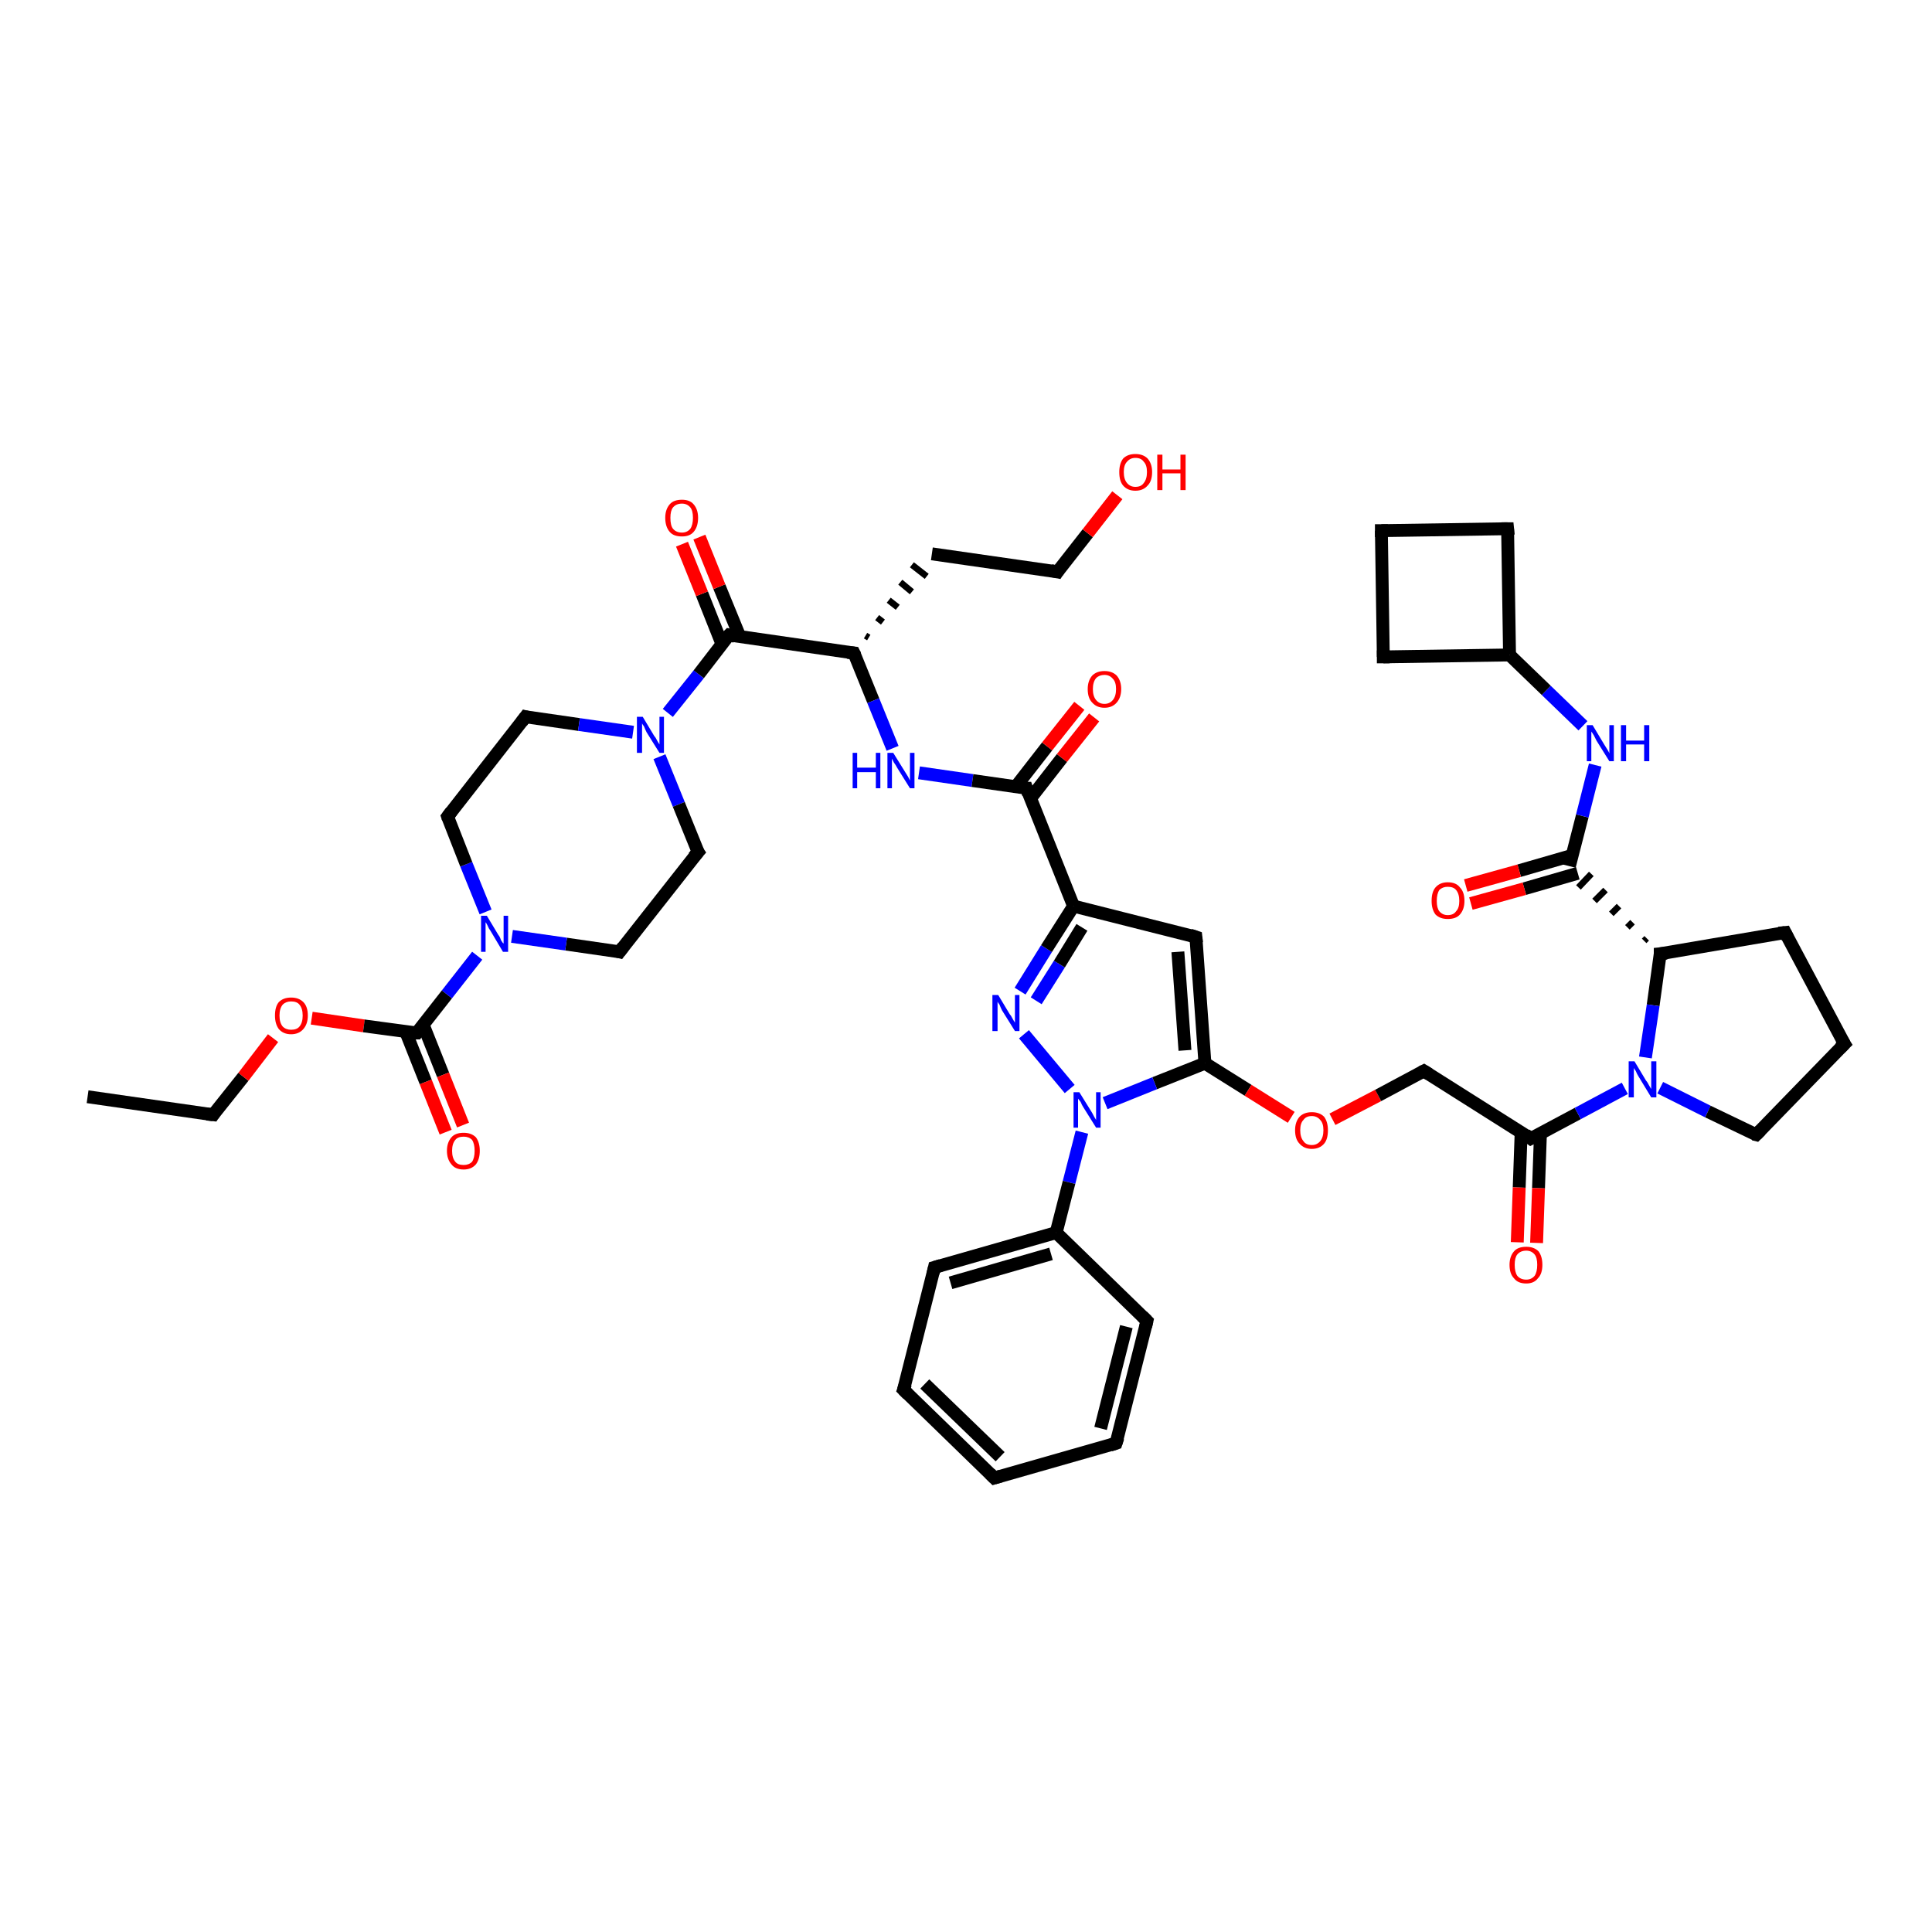 <?xml version='1.0' encoding='iso-8859-1'?>
<svg version='1.1' baseProfile='full'
              xmlns='http://www.w3.org/2000/svg'
                      xmlns:rdkit='http://www.rdkit.org/xml'
                      xmlns:xlink='http://www.w3.org/1999/xlink'
                  xml:space='preserve'
width='300px' height='300px' viewBox='0 0 300 300'>
<!-- END OF HEADER -->
<rect style='opacity:1.0;fill:#FFFFFF;stroke:none' width='300.0' height='300.0' x='0.0' y='0.0'> </rect>
<path class='bond-0 atom-0 atom-1' d='M 13.6,170.3 L 33.1,173.1' style='fill:none;fill-rule:evenodd;stroke:#000000;stroke-width:2.0px;stroke-linecap:butt;stroke-linejoin:miter;stroke-opacity:1' />
<path class='bond-1 atom-1 atom-2' d='M 33.1,173.1 L 37.8,167.2' style='fill:none;fill-rule:evenodd;stroke:#000000;stroke-width:2.0px;stroke-linecap:butt;stroke-linejoin:miter;stroke-opacity:1' />
<path class='bond-1 atom-1 atom-2' d='M 37.8,167.2 L 42.4,161.2' style='fill:none;fill-rule:evenodd;stroke:#FF0000;stroke-width:2.0px;stroke-linecap:butt;stroke-linejoin:miter;stroke-opacity:1' />
<path class='bond-2 atom-2 atom-3' d='M 48.4,158.1 L 56.5,159.3' style='fill:none;fill-rule:evenodd;stroke:#FF0000;stroke-width:2.0px;stroke-linecap:butt;stroke-linejoin:miter;stroke-opacity:1' />
<path class='bond-2 atom-2 atom-3' d='M 56.5,159.3 L 64.7,160.4' style='fill:none;fill-rule:evenodd;stroke:#000000;stroke-width:2.0px;stroke-linecap:butt;stroke-linejoin:miter;stroke-opacity:1' />
<path class='bond-3 atom-3 atom-4' d='M 63.0,160.2 L 66.1,168.0' style='fill:none;fill-rule:evenodd;stroke:#000000;stroke-width:2.0px;stroke-linecap:butt;stroke-linejoin:miter;stroke-opacity:1' />
<path class='bond-3 atom-3 atom-4' d='M 66.1,168.0 L 69.2,175.8' style='fill:none;fill-rule:evenodd;stroke:#FF0000;stroke-width:2.0px;stroke-linecap:butt;stroke-linejoin:miter;stroke-opacity:1' />
<path class='bond-3 atom-3 atom-4' d='M 65.7,159.1 L 68.8,166.9' style='fill:none;fill-rule:evenodd;stroke:#000000;stroke-width:2.0px;stroke-linecap:butt;stroke-linejoin:miter;stroke-opacity:1' />
<path class='bond-3 atom-3 atom-4' d='M 68.8,166.9 L 71.9,174.7' style='fill:none;fill-rule:evenodd;stroke:#FF0000;stroke-width:2.0px;stroke-linecap:butt;stroke-linejoin:miter;stroke-opacity:1' />
<path class='bond-4 atom-3 atom-5' d='M 64.7,160.4 L 69.4,154.4' style='fill:none;fill-rule:evenodd;stroke:#000000;stroke-width:2.0px;stroke-linecap:butt;stroke-linejoin:miter;stroke-opacity:1' />
<path class='bond-4 atom-3 atom-5' d='M 69.4,154.4 L 74.1,148.4' style='fill:none;fill-rule:evenodd;stroke:#0000FF;stroke-width:2.0px;stroke-linecap:butt;stroke-linejoin:miter;stroke-opacity:1' />
<path class='bond-5 atom-5 atom-6' d='M 75.4,141.6 L 72.4,134.2' style='fill:none;fill-rule:evenodd;stroke:#0000FF;stroke-width:2.0px;stroke-linecap:butt;stroke-linejoin:miter;stroke-opacity:1' />
<path class='bond-5 atom-5 atom-6' d='M 72.4,134.2 L 69.5,126.8' style='fill:none;fill-rule:evenodd;stroke:#000000;stroke-width:2.0px;stroke-linecap:butt;stroke-linejoin:miter;stroke-opacity:1' />
<path class='bond-6 atom-6 atom-7' d='M 69.5,126.8 L 81.6,111.3' style='fill:none;fill-rule:evenodd;stroke:#000000;stroke-width:2.0px;stroke-linecap:butt;stroke-linejoin:miter;stroke-opacity:1' />
<path class='bond-7 atom-7 atom-8' d='M 81.6,111.3 L 89.9,112.5' style='fill:none;fill-rule:evenodd;stroke:#000000;stroke-width:2.0px;stroke-linecap:butt;stroke-linejoin:miter;stroke-opacity:1' />
<path class='bond-7 atom-7 atom-8' d='M 89.9,112.5 L 98.3,113.7' style='fill:none;fill-rule:evenodd;stroke:#0000FF;stroke-width:2.0px;stroke-linecap:butt;stroke-linejoin:miter;stroke-opacity:1' />
<path class='bond-8 atom-8 atom-9' d='M 102.4,117.5 L 105.4,124.9' style='fill:none;fill-rule:evenodd;stroke:#0000FF;stroke-width:2.0px;stroke-linecap:butt;stroke-linejoin:miter;stroke-opacity:1' />
<path class='bond-8 atom-8 atom-9' d='M 105.4,124.9 L 108.4,132.3' style='fill:none;fill-rule:evenodd;stroke:#000000;stroke-width:2.0px;stroke-linecap:butt;stroke-linejoin:miter;stroke-opacity:1' />
<path class='bond-9 atom-9 atom-10' d='M 108.4,132.3 L 96.2,147.8' style='fill:none;fill-rule:evenodd;stroke:#000000;stroke-width:2.0px;stroke-linecap:butt;stroke-linejoin:miter;stroke-opacity:1' />
<path class='bond-10 atom-8 atom-11' d='M 103.7,110.7 L 108.5,104.7' style='fill:none;fill-rule:evenodd;stroke:#0000FF;stroke-width:2.0px;stroke-linecap:butt;stroke-linejoin:miter;stroke-opacity:1' />
<path class='bond-10 atom-8 atom-11' d='M 108.5,104.7 L 113.2,98.6' style='fill:none;fill-rule:evenodd;stroke:#000000;stroke-width:2.0px;stroke-linecap:butt;stroke-linejoin:miter;stroke-opacity:1' />
<path class='bond-11 atom-11 atom-12' d='M 114.9,98.9 L 111.7,91.1' style='fill:none;fill-rule:evenodd;stroke:#000000;stroke-width:2.0px;stroke-linecap:butt;stroke-linejoin:miter;stroke-opacity:1' />
<path class='bond-11 atom-11 atom-12' d='M 111.7,91.1 L 108.6,83.4' style='fill:none;fill-rule:evenodd;stroke:#FF0000;stroke-width:2.0px;stroke-linecap:butt;stroke-linejoin:miter;stroke-opacity:1' />
<path class='bond-11 atom-11 atom-12' d='M 112.1,100.0 L 109.0,92.2' style='fill:none;fill-rule:evenodd;stroke:#000000;stroke-width:2.0px;stroke-linecap:butt;stroke-linejoin:miter;stroke-opacity:1' />
<path class='bond-11 atom-11 atom-12' d='M 109.0,92.2 L 105.9,84.5' style='fill:none;fill-rule:evenodd;stroke:#FF0000;stroke-width:2.0px;stroke-linecap:butt;stroke-linejoin:miter;stroke-opacity:1' />
<path class='bond-12 atom-11 atom-13' d='M 113.2,98.6 L 132.6,101.4' style='fill:none;fill-rule:evenodd;stroke:#000000;stroke-width:2.0px;stroke-linecap:butt;stroke-linejoin:miter;stroke-opacity:1' />
<path class='bond-13 atom-13 atom-14' d='M 134.9,99.0 L 134.4,98.7' style='fill:none;fill-rule:evenodd;stroke:#000000;stroke-width:1.0px;stroke-linecap:butt;stroke-linejoin:miter;stroke-opacity:1' />
<path class='bond-13 atom-13 atom-14' d='M 137.1,96.6 L 136.2,95.9' style='fill:none;fill-rule:evenodd;stroke:#000000;stroke-width:1.0px;stroke-linecap:butt;stroke-linejoin:miter;stroke-opacity:1' />
<path class='bond-13 atom-13 atom-14' d='M 139.4,94.3 L 138.0,93.2' style='fill:none;fill-rule:evenodd;stroke:#000000;stroke-width:1.0px;stroke-linecap:butt;stroke-linejoin:miter;stroke-opacity:1' />
<path class='bond-13 atom-13 atom-14' d='M 141.6,91.9 L 139.8,90.4' style='fill:none;fill-rule:evenodd;stroke:#000000;stroke-width:1.0px;stroke-linecap:butt;stroke-linejoin:miter;stroke-opacity:1' />
<path class='bond-13 atom-13 atom-14' d='M 143.9,89.5 L 141.6,87.7' style='fill:none;fill-rule:evenodd;stroke:#000000;stroke-width:1.0px;stroke-linecap:butt;stroke-linejoin:miter;stroke-opacity:1' />
<path class='bond-14 atom-14 atom-15' d='M 144.7,86.0 L 164.2,88.8' style='fill:none;fill-rule:evenodd;stroke:#000000;stroke-width:2.0px;stroke-linecap:butt;stroke-linejoin:miter;stroke-opacity:1' />
<path class='bond-15 atom-15 atom-16' d='M 164.2,88.8 L 168.9,82.8' style='fill:none;fill-rule:evenodd;stroke:#000000;stroke-width:2.0px;stroke-linecap:butt;stroke-linejoin:miter;stroke-opacity:1' />
<path class='bond-15 atom-15 atom-16' d='M 168.9,82.8 L 173.5,76.9' style='fill:none;fill-rule:evenodd;stroke:#FF0000;stroke-width:2.0px;stroke-linecap:butt;stroke-linejoin:miter;stroke-opacity:1' />
<path class='bond-16 atom-13 atom-17' d='M 132.6,101.4 L 135.6,108.8' style='fill:none;fill-rule:evenodd;stroke:#000000;stroke-width:2.0px;stroke-linecap:butt;stroke-linejoin:miter;stroke-opacity:1' />
<path class='bond-16 atom-13 atom-17' d='M 135.6,108.8 L 138.6,116.2' style='fill:none;fill-rule:evenodd;stroke:#0000FF;stroke-width:2.0px;stroke-linecap:butt;stroke-linejoin:miter;stroke-opacity:1' />
<path class='bond-17 atom-17 atom-18' d='M 142.7,120.0 L 151.0,121.2' style='fill:none;fill-rule:evenodd;stroke:#0000FF;stroke-width:2.0px;stroke-linecap:butt;stroke-linejoin:miter;stroke-opacity:1' />
<path class='bond-17 atom-17 atom-18' d='M 151.0,121.2 L 159.4,122.4' style='fill:none;fill-rule:evenodd;stroke:#000000;stroke-width:2.0px;stroke-linecap:butt;stroke-linejoin:miter;stroke-opacity:1' />
<path class='bond-18 atom-18 atom-19' d='M 160.0,124.0 L 164.9,117.7' style='fill:none;fill-rule:evenodd;stroke:#000000;stroke-width:2.0px;stroke-linecap:butt;stroke-linejoin:miter;stroke-opacity:1' />
<path class='bond-18 atom-18 atom-19' d='M 164.9,117.7 L 169.9,111.4' style='fill:none;fill-rule:evenodd;stroke:#FF0000;stroke-width:2.0px;stroke-linecap:butt;stroke-linejoin:miter;stroke-opacity:1' />
<path class='bond-18 atom-18 atom-19' d='M 157.7,122.2 L 162.6,115.9' style='fill:none;fill-rule:evenodd;stroke:#000000;stroke-width:2.0px;stroke-linecap:butt;stroke-linejoin:miter;stroke-opacity:1' />
<path class='bond-18 atom-18 atom-19' d='M 162.6,115.9 L 167.6,109.6' style='fill:none;fill-rule:evenodd;stroke:#FF0000;stroke-width:2.0px;stroke-linecap:butt;stroke-linejoin:miter;stroke-opacity:1' />
<path class='bond-19 atom-18 atom-20' d='M 159.4,122.4 L 166.7,140.7' style='fill:none;fill-rule:evenodd;stroke:#000000;stroke-width:2.0px;stroke-linecap:butt;stroke-linejoin:miter;stroke-opacity:1' />
<path class='bond-20 atom-20 atom-21' d='M 166.7,140.7 L 185.7,145.5' style='fill:none;fill-rule:evenodd;stroke:#000000;stroke-width:2.0px;stroke-linecap:butt;stroke-linejoin:miter;stroke-opacity:1' />
<path class='bond-21 atom-21 atom-22' d='M 185.7,145.5 L 187.1,165.1' style='fill:none;fill-rule:evenodd;stroke:#000000;stroke-width:2.0px;stroke-linecap:butt;stroke-linejoin:miter;stroke-opacity:1' />
<path class='bond-21 atom-21 atom-22' d='M 182.9,147.8 L 184.0,163.1' style='fill:none;fill-rule:evenodd;stroke:#000000;stroke-width:2.0px;stroke-linecap:butt;stroke-linejoin:miter;stroke-opacity:1' />
<path class='bond-22 atom-22 atom-23' d='M 187.1,165.1 L 193.8,169.3' style='fill:none;fill-rule:evenodd;stroke:#000000;stroke-width:2.0px;stroke-linecap:butt;stroke-linejoin:miter;stroke-opacity:1' />
<path class='bond-22 atom-22 atom-23' d='M 193.8,169.3 L 200.5,173.5' style='fill:none;fill-rule:evenodd;stroke:#FF0000;stroke-width:2.0px;stroke-linecap:butt;stroke-linejoin:miter;stroke-opacity:1' />
<path class='bond-23 atom-23 atom-24' d='M 206.9,173.8 L 214.0,170.1' style='fill:none;fill-rule:evenodd;stroke:#FF0000;stroke-width:2.0px;stroke-linecap:butt;stroke-linejoin:miter;stroke-opacity:1' />
<path class='bond-23 atom-23 atom-24' d='M 214.0,170.1 L 221.1,166.3' style='fill:none;fill-rule:evenodd;stroke:#000000;stroke-width:2.0px;stroke-linecap:butt;stroke-linejoin:miter;stroke-opacity:1' />
<path class='bond-24 atom-24 atom-25' d='M 221.1,166.3 L 237.7,176.8' style='fill:none;fill-rule:evenodd;stroke:#000000;stroke-width:2.0px;stroke-linecap:butt;stroke-linejoin:miter;stroke-opacity:1' />
<path class='bond-25 atom-25 atom-26' d='M 236.2,175.9 L 235.9,184.4' style='fill:none;fill-rule:evenodd;stroke:#000000;stroke-width:2.0px;stroke-linecap:butt;stroke-linejoin:miter;stroke-opacity:1' />
<path class='bond-25 atom-25 atom-26' d='M 235.9,184.4 L 235.6,192.9' style='fill:none;fill-rule:evenodd;stroke:#FF0000;stroke-width:2.0px;stroke-linecap:butt;stroke-linejoin:miter;stroke-opacity:1' />
<path class='bond-25 atom-25 atom-26' d='M 239.2,176.0 L 238.9,184.5' style='fill:none;fill-rule:evenodd;stroke:#000000;stroke-width:2.0px;stroke-linecap:butt;stroke-linejoin:miter;stroke-opacity:1' />
<path class='bond-25 atom-25 atom-26' d='M 238.9,184.5 L 238.6,193.0' style='fill:none;fill-rule:evenodd;stroke:#FF0000;stroke-width:2.0px;stroke-linecap:butt;stroke-linejoin:miter;stroke-opacity:1' />
<path class='bond-26 atom-25 atom-27' d='M 237.7,176.8 L 245.0,172.9' style='fill:none;fill-rule:evenodd;stroke:#000000;stroke-width:2.0px;stroke-linecap:butt;stroke-linejoin:miter;stroke-opacity:1' />
<path class='bond-26 atom-25 atom-27' d='M 245.0,172.9 L 252.3,169.0' style='fill:none;fill-rule:evenodd;stroke:#0000FF;stroke-width:2.0px;stroke-linecap:butt;stroke-linejoin:miter;stroke-opacity:1' />
<path class='bond-27 atom-27 atom-28' d='M 257.8,168.9 L 265.2,172.6' style='fill:none;fill-rule:evenodd;stroke:#0000FF;stroke-width:2.0px;stroke-linecap:butt;stroke-linejoin:miter;stroke-opacity:1' />
<path class='bond-27 atom-27 atom-28' d='M 265.2,172.6 L 272.7,176.2' style='fill:none;fill-rule:evenodd;stroke:#000000;stroke-width:2.0px;stroke-linecap:butt;stroke-linejoin:miter;stroke-opacity:1' />
<path class='bond-28 atom-28 atom-29' d='M 272.7,176.2 L 286.4,162.1' style='fill:none;fill-rule:evenodd;stroke:#000000;stroke-width:2.0px;stroke-linecap:butt;stroke-linejoin:miter;stroke-opacity:1' />
<path class='bond-29 atom-29 atom-30' d='M 286.4,162.1 L 277.2,144.8' style='fill:none;fill-rule:evenodd;stroke:#000000;stroke-width:2.0px;stroke-linecap:butt;stroke-linejoin:miter;stroke-opacity:1' />
<path class='bond-30 atom-30 atom-31' d='M 277.2,144.8 L 257.8,148.1' style='fill:none;fill-rule:evenodd;stroke:#000000;stroke-width:2.0px;stroke-linecap:butt;stroke-linejoin:miter;stroke-opacity:1' />
<path class='bond-31 atom-31 atom-32' d='M 255.7,145.7 L 255.3,146.1' style='fill:none;fill-rule:evenodd;stroke:#000000;stroke-width:1.0px;stroke-linecap:butt;stroke-linejoin:miter;stroke-opacity:1' />
<path class='bond-31 atom-31 atom-32' d='M 253.5,143.2 L 252.7,144.0' style='fill:none;fill-rule:evenodd;stroke:#000000;stroke-width:1.0px;stroke-linecap:butt;stroke-linejoin:miter;stroke-opacity:1' />
<path class='bond-31 atom-31 atom-32' d='M 251.4,140.7 L 250.2,141.9' style='fill:none;fill-rule:evenodd;stroke:#000000;stroke-width:1.0px;stroke-linecap:butt;stroke-linejoin:miter;stroke-opacity:1' />
<path class='bond-31 atom-31 atom-32' d='M 249.3,138.2 L 247.6,139.9' style='fill:none;fill-rule:evenodd;stroke:#000000;stroke-width:1.0px;stroke-linecap:butt;stroke-linejoin:miter;stroke-opacity:1' />
<path class='bond-31 atom-31 atom-32' d='M 247.1,135.7 L 245.1,137.8' style='fill:none;fill-rule:evenodd;stroke:#000000;stroke-width:1.0px;stroke-linecap:butt;stroke-linejoin:miter;stroke-opacity:1' />
<path class='bond-32 atom-32 atom-33' d='M 244.2,132.8 L 235.9,135.2' style='fill:none;fill-rule:evenodd;stroke:#000000;stroke-width:2.0px;stroke-linecap:butt;stroke-linejoin:miter;stroke-opacity:1' />
<path class='bond-32 atom-32 atom-33' d='M 235.9,135.2 L 227.6,137.5' style='fill:none;fill-rule:evenodd;stroke:#FF0000;stroke-width:2.0px;stroke-linecap:butt;stroke-linejoin:miter;stroke-opacity:1' />
<path class='bond-32 atom-32 atom-33' d='M 245.0,135.6 L 236.7,138.0' style='fill:none;fill-rule:evenodd;stroke:#000000;stroke-width:2.0px;stroke-linecap:butt;stroke-linejoin:miter;stroke-opacity:1' />
<path class='bond-32 atom-32 atom-33' d='M 236.7,138.0 L 228.4,140.3' style='fill:none;fill-rule:evenodd;stroke:#FF0000;stroke-width:2.0px;stroke-linecap:butt;stroke-linejoin:miter;stroke-opacity:1' />
<path class='bond-33 atom-32 atom-34' d='M 243.7,134.5 L 245.7,126.7' style='fill:none;fill-rule:evenodd;stroke:#000000;stroke-width:2.0px;stroke-linecap:butt;stroke-linejoin:miter;stroke-opacity:1' />
<path class='bond-33 atom-32 atom-34' d='M 245.7,126.7 L 247.7,118.8' style='fill:none;fill-rule:evenodd;stroke:#0000FF;stroke-width:2.0px;stroke-linecap:butt;stroke-linejoin:miter;stroke-opacity:1' />
<path class='bond-34 atom-34 atom-35' d='M 245.8,112.7 L 240.1,107.2' style='fill:none;fill-rule:evenodd;stroke:#0000FF;stroke-width:2.0px;stroke-linecap:butt;stroke-linejoin:miter;stroke-opacity:1' />
<path class='bond-34 atom-34 atom-35' d='M 240.1,107.2 L 234.4,101.7' style='fill:none;fill-rule:evenodd;stroke:#000000;stroke-width:2.0px;stroke-linecap:butt;stroke-linejoin:miter;stroke-opacity:1' />
<path class='bond-35 atom-35 atom-36' d='M 234.4,101.7 L 214.8,102.0' style='fill:none;fill-rule:evenodd;stroke:#000000;stroke-width:2.0px;stroke-linecap:butt;stroke-linejoin:miter;stroke-opacity:1' />
<path class='bond-36 atom-36 atom-37' d='M 214.8,102.0 L 214.5,82.4' style='fill:none;fill-rule:evenodd;stroke:#000000;stroke-width:2.0px;stroke-linecap:butt;stroke-linejoin:miter;stroke-opacity:1' />
<path class='bond-37 atom-37 atom-38' d='M 214.5,82.4 L 234.1,82.1' style='fill:none;fill-rule:evenodd;stroke:#000000;stroke-width:2.0px;stroke-linecap:butt;stroke-linejoin:miter;stroke-opacity:1' />
<path class='bond-38 atom-22 atom-39' d='M 187.1,165.1 L 179.3,168.2' style='fill:none;fill-rule:evenodd;stroke:#000000;stroke-width:2.0px;stroke-linecap:butt;stroke-linejoin:miter;stroke-opacity:1' />
<path class='bond-38 atom-22 atom-39' d='M 179.3,168.2 L 171.6,171.3' style='fill:none;fill-rule:evenodd;stroke:#0000FF;stroke-width:2.0px;stroke-linecap:butt;stroke-linejoin:miter;stroke-opacity:1' />
<path class='bond-39 atom-39 atom-40' d='M 166.1,169.1 L 159.0,160.6' style='fill:none;fill-rule:evenodd;stroke:#0000FF;stroke-width:2.0px;stroke-linecap:butt;stroke-linejoin:miter;stroke-opacity:1' />
<path class='bond-40 atom-39 atom-41' d='M 168.0,175.8 L 166.0,183.6' style='fill:none;fill-rule:evenodd;stroke:#0000FF;stroke-width:2.0px;stroke-linecap:butt;stroke-linejoin:miter;stroke-opacity:1' />
<path class='bond-40 atom-39 atom-41' d='M 166.0,183.6 L 164.0,191.4' style='fill:none;fill-rule:evenodd;stroke:#000000;stroke-width:2.0px;stroke-linecap:butt;stroke-linejoin:miter;stroke-opacity:1' />
<path class='bond-41 atom-41 atom-42' d='M 164.0,191.4 L 145.1,196.8' style='fill:none;fill-rule:evenodd;stroke:#000000;stroke-width:2.0px;stroke-linecap:butt;stroke-linejoin:miter;stroke-opacity:1' />
<path class='bond-41 atom-41 atom-42' d='M 163.2,194.7 L 147.6,199.2' style='fill:none;fill-rule:evenodd;stroke:#000000;stroke-width:2.0px;stroke-linecap:butt;stroke-linejoin:miter;stroke-opacity:1' />
<path class='bond-42 atom-42 atom-43' d='M 145.1,196.8 L 140.3,215.8' style='fill:none;fill-rule:evenodd;stroke:#000000;stroke-width:2.0px;stroke-linecap:butt;stroke-linejoin:miter;stroke-opacity:1' />
<path class='bond-43 atom-43 atom-44' d='M 140.3,215.8 L 154.4,229.5' style='fill:none;fill-rule:evenodd;stroke:#000000;stroke-width:2.0px;stroke-linecap:butt;stroke-linejoin:miter;stroke-opacity:1' />
<path class='bond-43 atom-43 atom-44' d='M 143.6,214.9 L 155.3,226.2' style='fill:none;fill-rule:evenodd;stroke:#000000;stroke-width:2.0px;stroke-linecap:butt;stroke-linejoin:miter;stroke-opacity:1' />
<path class='bond-44 atom-44 atom-45' d='M 154.4,229.5 L 173.3,224.1' style='fill:none;fill-rule:evenodd;stroke:#000000;stroke-width:2.0px;stroke-linecap:butt;stroke-linejoin:miter;stroke-opacity:1' />
<path class='bond-45 atom-45 atom-46' d='M 173.3,224.1 L 178.1,205.1' style='fill:none;fill-rule:evenodd;stroke:#000000;stroke-width:2.0px;stroke-linecap:butt;stroke-linejoin:miter;stroke-opacity:1' />
<path class='bond-45 atom-45 atom-46' d='M 170.9,221.8 L 174.9,206.0' style='fill:none;fill-rule:evenodd;stroke:#000000;stroke-width:2.0px;stroke-linecap:butt;stroke-linejoin:miter;stroke-opacity:1' />
<path class='bond-46 atom-10 atom-5' d='M 96.2,147.8 L 87.9,146.6' style='fill:none;fill-rule:evenodd;stroke:#000000;stroke-width:2.0px;stroke-linecap:butt;stroke-linejoin:miter;stroke-opacity:1' />
<path class='bond-46 atom-10 atom-5' d='M 87.9,146.6 L 79.5,145.4' style='fill:none;fill-rule:evenodd;stroke:#0000FF;stroke-width:2.0px;stroke-linecap:butt;stroke-linejoin:miter;stroke-opacity:1' />
<path class='bond-47 atom-40 atom-20' d='M 158.4,153.9 L 162.5,147.3' style='fill:none;fill-rule:evenodd;stroke:#0000FF;stroke-width:2.0px;stroke-linecap:butt;stroke-linejoin:miter;stroke-opacity:1' />
<path class='bond-47 atom-40 atom-20' d='M 162.5,147.3 L 166.7,140.7' style='fill:none;fill-rule:evenodd;stroke:#000000;stroke-width:2.0px;stroke-linecap:butt;stroke-linejoin:miter;stroke-opacity:1' />
<path class='bond-47 atom-40 atom-20' d='M 160.9,155.4 L 164.5,149.7' style='fill:none;fill-rule:evenodd;stroke:#0000FF;stroke-width:2.0px;stroke-linecap:butt;stroke-linejoin:miter;stroke-opacity:1' />
<path class='bond-47 atom-40 atom-20' d='M 164.5,149.7 L 168.0,144.0' style='fill:none;fill-rule:evenodd;stroke:#000000;stroke-width:2.0px;stroke-linecap:butt;stroke-linejoin:miter;stroke-opacity:1' />
<path class='bond-48 atom-46 atom-41' d='M 178.1,205.1 L 164.0,191.4' style='fill:none;fill-rule:evenodd;stroke:#000000;stroke-width:2.0px;stroke-linecap:butt;stroke-linejoin:miter;stroke-opacity:1' />
<path class='bond-49 atom-31 atom-27' d='M 257.8,148.1 L 256.7,156.1' style='fill:none;fill-rule:evenodd;stroke:#000000;stroke-width:2.0px;stroke-linecap:butt;stroke-linejoin:miter;stroke-opacity:1' />
<path class='bond-49 atom-31 atom-27' d='M 256.7,156.1 L 255.5,164.2' style='fill:none;fill-rule:evenodd;stroke:#0000FF;stroke-width:2.0px;stroke-linecap:butt;stroke-linejoin:miter;stroke-opacity:1' />
<path class='bond-50 atom-38 atom-35' d='M 234.1,82.1 L 234.4,101.7' style='fill:none;fill-rule:evenodd;stroke:#000000;stroke-width:2.0px;stroke-linecap:butt;stroke-linejoin:miter;stroke-opacity:1' />
<path d='M 32.1,173.0 L 33.1,173.1 L 33.3,172.8' style='fill:none;stroke:#000000;stroke-width:2.0px;stroke-linecap:butt;stroke-linejoin:miter;stroke-opacity:1;' />
<path d='M 64.2,160.4 L 64.7,160.4 L 64.9,160.1' style='fill:none;stroke:#000000;stroke-width:2.0px;stroke-linecap:butt;stroke-linejoin:miter;stroke-opacity:1;' />
<path d='M 69.6,127.1 L 69.5,126.8 L 70.1,126.0' style='fill:none;stroke:#000000;stroke-width:2.0px;stroke-linecap:butt;stroke-linejoin:miter;stroke-opacity:1;' />
<path d='M 81.0,112.1 L 81.6,111.3 L 82.0,111.4' style='fill:none;stroke:#000000;stroke-width:2.0px;stroke-linecap:butt;stroke-linejoin:miter;stroke-opacity:1;' />
<path d='M 108.2,132.0 L 108.4,132.3 L 107.7,133.1' style='fill:none;stroke:#000000;stroke-width:2.0px;stroke-linecap:butt;stroke-linejoin:miter;stroke-opacity:1;' />
<path d='M 96.8,147.0 L 96.2,147.8 L 95.8,147.7' style='fill:none;stroke:#000000;stroke-width:2.0px;stroke-linecap:butt;stroke-linejoin:miter;stroke-opacity:1;' />
<path d='M 112.9,98.9 L 113.2,98.6 L 114.1,98.8' style='fill:none;stroke:#000000;stroke-width:2.0px;stroke-linecap:butt;stroke-linejoin:miter;stroke-opacity:1;' />
<path d='M 131.6,101.3 L 132.6,101.4 L 132.8,101.8' style='fill:none;stroke:#000000;stroke-width:2.0px;stroke-linecap:butt;stroke-linejoin:miter;stroke-opacity:1;' />
<path d='M 163.2,88.6 L 164.2,88.8 L 164.4,88.5' style='fill:none;stroke:#000000;stroke-width:2.0px;stroke-linecap:butt;stroke-linejoin:miter;stroke-opacity:1;' />
<path d='M 159.0,122.4 L 159.4,122.4 L 159.7,123.3' style='fill:none;stroke:#000000;stroke-width:2.0px;stroke-linecap:butt;stroke-linejoin:miter;stroke-opacity:1;' />
<path d='M 184.8,145.2 L 185.7,145.5 L 185.8,146.4' style='fill:none;stroke:#000000;stroke-width:2.0px;stroke-linecap:butt;stroke-linejoin:miter;stroke-opacity:1;' />
<path d='M 220.7,166.5 L 221.1,166.3 L 221.9,166.8' style='fill:none;stroke:#000000;stroke-width:2.0px;stroke-linecap:butt;stroke-linejoin:miter;stroke-opacity:1;' />
<path d='M 236.9,176.2 L 237.7,176.8 L 238.1,176.6' style='fill:none;stroke:#000000;stroke-width:2.0px;stroke-linecap:butt;stroke-linejoin:miter;stroke-opacity:1;' />
<path d='M 272.3,176.1 L 272.7,176.2 L 273.4,175.5' style='fill:none;stroke:#000000;stroke-width:2.0px;stroke-linecap:butt;stroke-linejoin:miter;stroke-opacity:1;' />
<path d='M 285.7,162.8 L 286.4,162.1 L 285.9,161.3' style='fill:none;stroke:#000000;stroke-width:2.0px;stroke-linecap:butt;stroke-linejoin:miter;stroke-opacity:1;' />
<path d='M 277.6,145.6 L 277.2,144.8 L 276.2,144.9' style='fill:none;stroke:#000000;stroke-width:2.0px;stroke-linecap:butt;stroke-linejoin:miter;stroke-opacity:1;' />
<path d='M 258.8,148.0 L 257.8,148.1 L 257.8,148.5' style='fill:none;stroke:#000000;stroke-width:2.0px;stroke-linecap:butt;stroke-linejoin:miter;stroke-opacity:1;' />
<path d='M 215.8,102.0 L 214.8,102.0 L 214.8,101.1' style='fill:none;stroke:#000000;stroke-width:2.0px;stroke-linecap:butt;stroke-linejoin:miter;stroke-opacity:1;' />
<path d='M 214.5,83.4 L 214.5,82.4 L 215.5,82.4' style='fill:none;stroke:#000000;stroke-width:2.0px;stroke-linecap:butt;stroke-linejoin:miter;stroke-opacity:1;' />
<path d='M 233.2,82.1 L 234.1,82.1 L 234.2,83.1' style='fill:none;stroke:#000000;stroke-width:2.0px;stroke-linecap:butt;stroke-linejoin:miter;stroke-opacity:1;' />
<path d='M 146.1,196.5 L 145.1,196.8 L 144.9,197.7' style='fill:none;stroke:#000000;stroke-width:2.0px;stroke-linecap:butt;stroke-linejoin:miter;stroke-opacity:1;' />
<path d='M 140.6,214.9 L 140.3,215.8 L 141.0,216.5' style='fill:none;stroke:#000000;stroke-width:2.0px;stroke-linecap:butt;stroke-linejoin:miter;stroke-opacity:1;' />
<path d='M 153.7,228.8 L 154.4,229.5 L 155.4,229.2' style='fill:none;stroke:#000000;stroke-width:2.0px;stroke-linecap:butt;stroke-linejoin:miter;stroke-opacity:1;' />
<path d='M 172.4,224.4 L 173.3,224.1 L 173.6,223.2' style='fill:none;stroke:#000000;stroke-width:2.0px;stroke-linecap:butt;stroke-linejoin:miter;stroke-opacity:1;' />
<path d='M 177.9,206.0 L 178.1,205.1 L 177.4,204.4' style='fill:none;stroke:#000000;stroke-width:2.0px;stroke-linecap:butt;stroke-linejoin:miter;stroke-opacity:1;' />
<path class='atom-2' d='M 42.7 157.7
Q 42.7 156.3, 43.3 155.6
Q 44.0 154.9, 45.2 154.9
Q 46.4 154.9, 47.1 155.6
Q 47.8 156.3, 47.8 157.7
Q 47.8 159.0, 47.1 159.8
Q 46.4 160.6, 45.2 160.6
Q 44.0 160.6, 43.3 159.8
Q 42.7 159.0, 42.7 157.7
M 45.2 159.9
Q 46.1 159.9, 46.5 159.4
Q 47.0 158.8, 47.0 157.7
Q 47.0 156.6, 46.5 156.0
Q 46.1 155.5, 45.2 155.5
Q 44.4 155.5, 43.9 156.0
Q 43.4 156.6, 43.4 157.7
Q 43.4 158.8, 43.9 159.4
Q 44.4 159.9, 45.2 159.9
' fill='#FF0000'/>
<path class='atom-4' d='M 69.4 178.7
Q 69.4 177.4, 70.1 176.6
Q 70.7 175.9, 72.0 175.9
Q 73.2 175.9, 73.9 176.6
Q 74.5 177.4, 74.5 178.7
Q 74.5 180.0, 73.9 180.8
Q 73.2 181.6, 72.0 181.6
Q 70.7 181.6, 70.1 180.8
Q 69.4 180.0, 69.4 178.7
M 72.0 180.9
Q 72.8 180.9, 73.3 180.4
Q 73.7 179.8, 73.7 178.7
Q 73.7 177.6, 73.3 177.0
Q 72.8 176.5, 72.0 176.5
Q 71.1 176.5, 70.7 177.0
Q 70.2 177.6, 70.2 178.7
Q 70.2 179.8, 70.7 180.4
Q 71.1 180.9, 72.0 180.9
' fill='#FF0000'/>
<path class='atom-5' d='M 75.6 142.2
L 77.4 145.2
Q 77.6 145.4, 77.8 146.0
Q 78.1 146.5, 78.2 146.5
L 78.2 142.2
L 78.9 142.2
L 78.9 147.8
L 78.1 147.8
L 76.2 144.6
Q 75.9 144.2, 75.7 143.7
Q 75.5 143.3, 75.4 143.2
L 75.4 147.8
L 74.7 147.8
L 74.7 142.2
L 75.6 142.2
' fill='#0000FF'/>
<path class='atom-8' d='M 99.8 111.3
L 101.6 114.3
Q 101.8 114.5, 102.1 115.1
Q 102.4 115.6, 102.4 115.6
L 102.4 111.3
L 103.1 111.3
L 103.1 116.9
L 102.4 116.9
L 100.4 113.7
Q 100.2 113.3, 100.0 112.8
Q 99.7 112.4, 99.7 112.3
L 99.7 116.9
L 98.9 116.9
L 98.9 111.3
L 99.8 111.3
' fill='#0000FF'/>
<path class='atom-12' d='M 103.3 80.4
Q 103.3 79.1, 104.0 78.3
Q 104.6 77.6, 105.9 77.6
Q 107.1 77.6, 107.7 78.3
Q 108.4 79.1, 108.4 80.4
Q 108.4 81.8, 107.7 82.6
Q 107.1 83.3, 105.9 83.3
Q 104.6 83.3, 104.0 82.6
Q 103.3 81.8, 103.3 80.4
M 105.9 82.7
Q 106.7 82.7, 107.2 82.1
Q 107.6 81.5, 107.6 80.4
Q 107.6 79.3, 107.2 78.8
Q 106.7 78.2, 105.9 78.2
Q 105.0 78.2, 104.5 78.8
Q 104.1 79.3, 104.1 80.4
Q 104.1 81.6, 104.5 82.1
Q 105.0 82.7, 105.9 82.7
' fill='#FF0000'/>
<path class='atom-16' d='M 173.8 73.3
Q 173.8 72.0, 174.4 71.2
Q 175.1 70.5, 176.3 70.5
Q 177.5 70.5, 178.2 71.2
Q 178.9 72.0, 178.9 73.3
Q 178.9 74.7, 178.2 75.4
Q 177.5 76.2, 176.3 76.2
Q 175.1 76.2, 174.4 75.4
Q 173.8 74.7, 173.8 73.3
M 176.3 75.6
Q 177.2 75.6, 177.6 75.0
Q 178.1 74.4, 178.1 73.3
Q 178.1 72.2, 177.6 71.7
Q 177.2 71.1, 176.3 71.1
Q 175.5 71.1, 175.0 71.7
Q 174.5 72.2, 174.5 73.3
Q 174.5 74.4, 175.0 75.0
Q 175.5 75.6, 176.3 75.6
' fill='#FF0000'/>
<path class='atom-16' d='M 179.7 70.6
L 180.5 70.6
L 180.5 72.9
L 183.3 72.9
L 183.3 70.6
L 184.1 70.6
L 184.1 76.1
L 183.3 76.1
L 183.3 73.5
L 180.5 73.5
L 180.5 76.1
L 179.7 76.1
L 179.7 70.6
' fill='#FF0000'/>
<path class='atom-17' d='M 132.4 116.9
L 133.1 116.9
L 133.1 119.2
L 136.0 119.2
L 136.0 116.9
L 136.7 116.9
L 136.7 122.4
L 136.0 122.4
L 136.0 119.9
L 133.1 119.9
L 133.1 122.4
L 132.4 122.4
L 132.4 116.9
' fill='#0000FF'/>
<path class='atom-17' d='M 138.7 116.9
L 140.5 119.8
Q 140.7 120.1, 141.0 120.6
Q 141.3 121.2, 141.3 121.2
L 141.3 116.9
L 142.0 116.9
L 142.0 122.4
L 141.3 122.4
L 139.3 119.2
Q 139.1 118.8, 138.8 118.4
Q 138.6 118.0, 138.5 117.8
L 138.5 122.4
L 137.8 122.4
L 137.8 116.9
L 138.7 116.9
' fill='#0000FF'/>
<path class='atom-19' d='M 168.9 107.0
Q 168.9 105.7, 169.6 104.9
Q 170.3 104.2, 171.5 104.2
Q 172.7 104.2, 173.4 104.9
Q 174.1 105.7, 174.1 107.0
Q 174.1 108.3, 173.4 109.1
Q 172.7 109.9, 171.5 109.9
Q 170.3 109.9, 169.6 109.1
Q 168.9 108.4, 168.9 107.0
M 171.5 109.3
Q 172.3 109.3, 172.8 108.7
Q 173.3 108.1, 173.3 107.0
Q 173.3 105.9, 172.8 105.4
Q 172.3 104.8, 171.5 104.8
Q 170.7 104.8, 170.2 105.3
Q 169.7 105.9, 169.7 107.0
Q 169.7 108.1, 170.2 108.7
Q 170.7 109.3, 171.5 109.3
' fill='#FF0000'/>
<path class='atom-23' d='M 201.1 175.5
Q 201.1 174.2, 201.8 173.4
Q 202.5 172.7, 203.7 172.7
Q 204.9 172.7, 205.6 173.4
Q 206.2 174.2, 206.2 175.5
Q 206.2 176.9, 205.6 177.6
Q 204.9 178.4, 203.7 178.4
Q 202.5 178.4, 201.8 177.6
Q 201.1 176.9, 201.1 175.5
M 203.7 177.8
Q 204.5 177.8, 205.0 177.2
Q 205.5 176.6, 205.5 175.5
Q 205.5 174.4, 205.0 173.9
Q 204.5 173.3, 203.7 173.3
Q 202.8 173.3, 202.4 173.9
Q 201.9 174.4, 201.9 175.5
Q 201.9 176.6, 202.4 177.2
Q 202.8 177.8, 203.7 177.8
' fill='#FF0000'/>
<path class='atom-26' d='M 234.4 196.4
Q 234.4 195.1, 235.1 194.3
Q 235.7 193.6, 237.0 193.6
Q 238.2 193.6, 238.9 194.3
Q 239.5 195.1, 239.5 196.4
Q 239.5 197.8, 238.8 198.5
Q 238.2 199.3, 237.0 199.3
Q 235.7 199.3, 235.1 198.5
Q 234.4 197.8, 234.4 196.4
M 237.0 198.7
Q 237.8 198.7, 238.3 198.1
Q 238.7 197.5, 238.7 196.4
Q 238.7 195.3, 238.3 194.8
Q 237.8 194.2, 237.0 194.2
Q 236.1 194.2, 235.6 194.8
Q 235.2 195.3, 235.2 196.4
Q 235.2 197.5, 235.6 198.1
Q 236.1 198.7, 237.0 198.7
' fill='#FF0000'/>
<path class='atom-27' d='M 253.8 164.8
L 255.6 167.8
Q 255.8 168.0, 256.1 168.6
Q 256.4 169.1, 256.4 169.1
L 256.4 164.8
L 257.2 164.8
L 257.2 170.4
L 256.4 170.4
L 254.4 167.1
Q 254.2 166.8, 254.0 166.3
Q 253.7 165.9, 253.7 165.8
L 253.7 170.4
L 252.9 170.4
L 252.9 164.8
L 253.8 164.8
' fill='#0000FF'/>
<path class='atom-33' d='M 222.3 139.9
Q 222.3 138.5, 222.9 137.8
Q 223.6 137.0, 224.8 137.0
Q 226.1 137.0, 226.7 137.8
Q 227.4 138.5, 227.4 139.9
Q 227.4 141.2, 226.7 142.0
Q 226.1 142.7, 224.8 142.7
Q 223.6 142.7, 222.9 142.0
Q 222.3 141.2, 222.3 139.9
M 224.8 142.1
Q 225.7 142.1, 226.1 141.5
Q 226.6 141.0, 226.6 139.9
Q 226.6 138.8, 226.1 138.2
Q 225.7 137.7, 224.8 137.7
Q 224.0 137.7, 223.5 138.2
Q 223.1 138.8, 223.1 139.9
Q 223.1 141.0, 223.5 141.5
Q 224.0 142.1, 224.8 142.1
' fill='#FF0000'/>
<path class='atom-34' d='M 247.3 112.6
L 249.1 115.6
Q 249.3 115.9, 249.6 116.4
Q 249.9 116.9, 249.9 117.0
L 249.9 112.6
L 250.6 112.6
L 250.6 118.2
L 249.9 118.2
L 247.9 115.0
Q 247.7 114.6, 247.5 114.2
Q 247.2 113.7, 247.1 113.6
L 247.1 118.2
L 246.4 118.2
L 246.4 112.6
L 247.3 112.6
' fill='#0000FF'/>
<path class='atom-34' d='M 251.7 112.6
L 252.5 112.6
L 252.5 115.0
L 255.3 115.0
L 255.3 112.6
L 256.1 112.6
L 256.1 118.2
L 255.3 118.2
L 255.3 115.6
L 252.5 115.6
L 252.5 118.2
L 251.7 118.2
L 251.7 112.6
' fill='#0000FF'/>
<path class='atom-39' d='M 167.6 169.6
L 169.4 172.5
Q 169.6 172.8, 169.9 173.4
Q 170.2 173.9, 170.2 173.9
L 170.2 169.6
L 170.9 169.6
L 170.9 175.1
L 170.2 175.1
L 168.2 171.9
Q 168.0 171.6, 167.8 171.1
Q 167.5 170.7, 167.4 170.6
L 167.4 175.1
L 166.7 175.1
L 166.7 169.6
L 167.6 169.6
' fill='#0000FF'/>
<path class='atom-40' d='M 155.0 154.5
L 156.8 157.5
Q 157.0 157.7, 157.3 158.3
Q 157.6 158.8, 157.6 158.8
L 157.6 154.5
L 158.3 154.5
L 158.3 160.1
L 157.6 160.1
L 155.6 156.9
Q 155.4 156.5, 155.2 156.0
Q 154.9 155.6, 154.9 155.5
L 154.9 160.1
L 154.1 160.1
L 154.1 154.5
L 155.0 154.5
' fill='#0000FF'/>
</svg>
